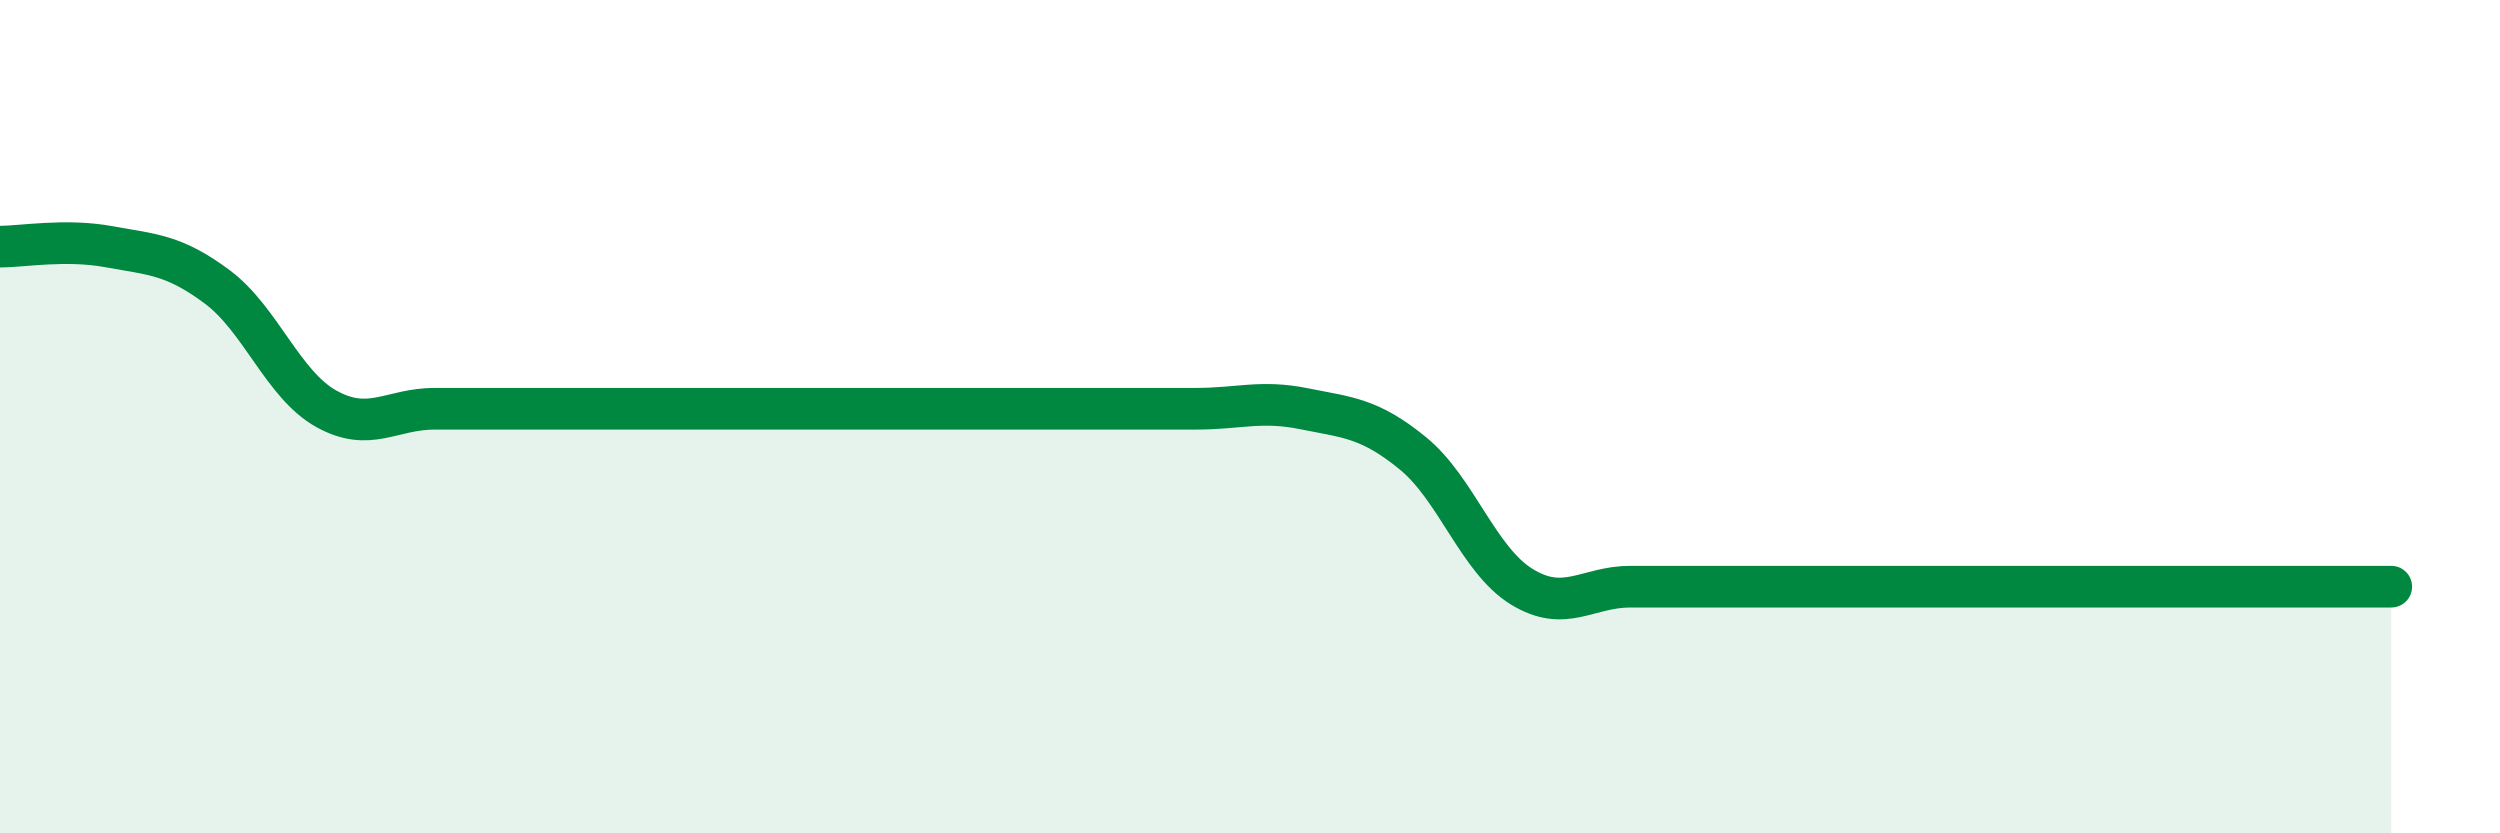
    <svg width="60" height="20" viewBox="0 0 60 20" xmlns="http://www.w3.org/2000/svg">
      <path
        d="M 0,5.92 C 0.52,5.92 1.57,5.73 2.61,5.92 C 3.65,6.11 4.18,6.11 5.22,6.89 C 6.26,7.67 6.79,9.23 7.83,9.81 C 8.87,10.39 9.39,9.81 10.43,9.81 C 11.47,9.81 12,9.81 13.04,9.81 C 14.08,9.81 14.61,9.81 15.65,9.81 C 16.69,9.81 17.22,9.81 18.26,9.81 C 19.3,9.81 19.83,9.81 20.87,9.81 C 21.91,9.81 22.44,9.81 23.48,9.81 C 24.52,9.81 25.05,9.81 26.09,9.81 C 27.13,9.81 27.66,9.81 28.7,9.81 C 29.74,9.81 30.26,9.6 31.3,9.81 C 32.34,10.02 32.87,10.03 33.91,10.88 C 34.95,11.73 35.48,13.44 36.52,14.08 C 37.56,14.72 38.09,14.08 39.13,14.08 C 40.17,14.08 40.7,14.08 41.74,14.08 C 42.78,14.08 43.31,14.08 44.35,14.08 C 45.39,14.08 45.92,14.08 46.96,14.08 C 48,14.08 48.53,14.08 49.57,14.08 C 50.61,14.08 51.13,14.08 52.17,14.08 C 53.21,14.08 53.74,14.08 54.78,14.08 C 55.82,14.08 56.87,14.08 57.39,14.08L57.39 20L0 20Z"
        fill="#008740"
        opacity="0.1"
        stroke-linecap="round"
        stroke-linejoin="round"
      />
      <path
        d="M 0,5.92 C 0.52,5.92 1.57,5.73 2.61,5.92 C 3.65,6.11 4.18,6.11 5.22,6.89 C 6.26,7.67 6.79,9.23 7.83,9.81 C 8.87,10.39 9.39,9.81 10.43,9.81 C 11.47,9.81 12,9.81 13.04,9.81 C 14.08,9.81 14.61,9.81 15.65,9.81 C 16.69,9.81 17.22,9.81 18.26,9.81 C 19.3,9.81 19.83,9.81 20.87,9.81 C 21.91,9.81 22.44,9.81 23.48,9.81 C 24.52,9.81 25.05,9.81 26.09,9.81 C 27.13,9.81 27.66,9.81 28.7,9.81 C 29.74,9.81 30.26,9.6 31.3,9.81 C 32.34,10.02 32.87,10.03 33.91,10.88 C 34.95,11.73 35.48,13.44 36.52,14.08 C 37.56,14.72 38.09,14.08 39.13,14.08 C 40.17,14.08 40.7,14.08 41.74,14.08 C 42.78,14.08 43.31,14.08 44.35,14.08 C 45.39,14.08 45.92,14.08 46.96,14.08 C 48,14.08 48.53,14.08 49.57,14.08 C 50.61,14.08 51.13,14.08 52.17,14.08 C 53.21,14.08 53.74,14.08 54.78,14.08 C 55.82,14.08 56.87,14.08 57.39,14.08"
        stroke="#008740"
        stroke-width="1"
        fill="none"
        stroke-linecap="round"
        stroke-linejoin="round"
      />
    </svg>
  